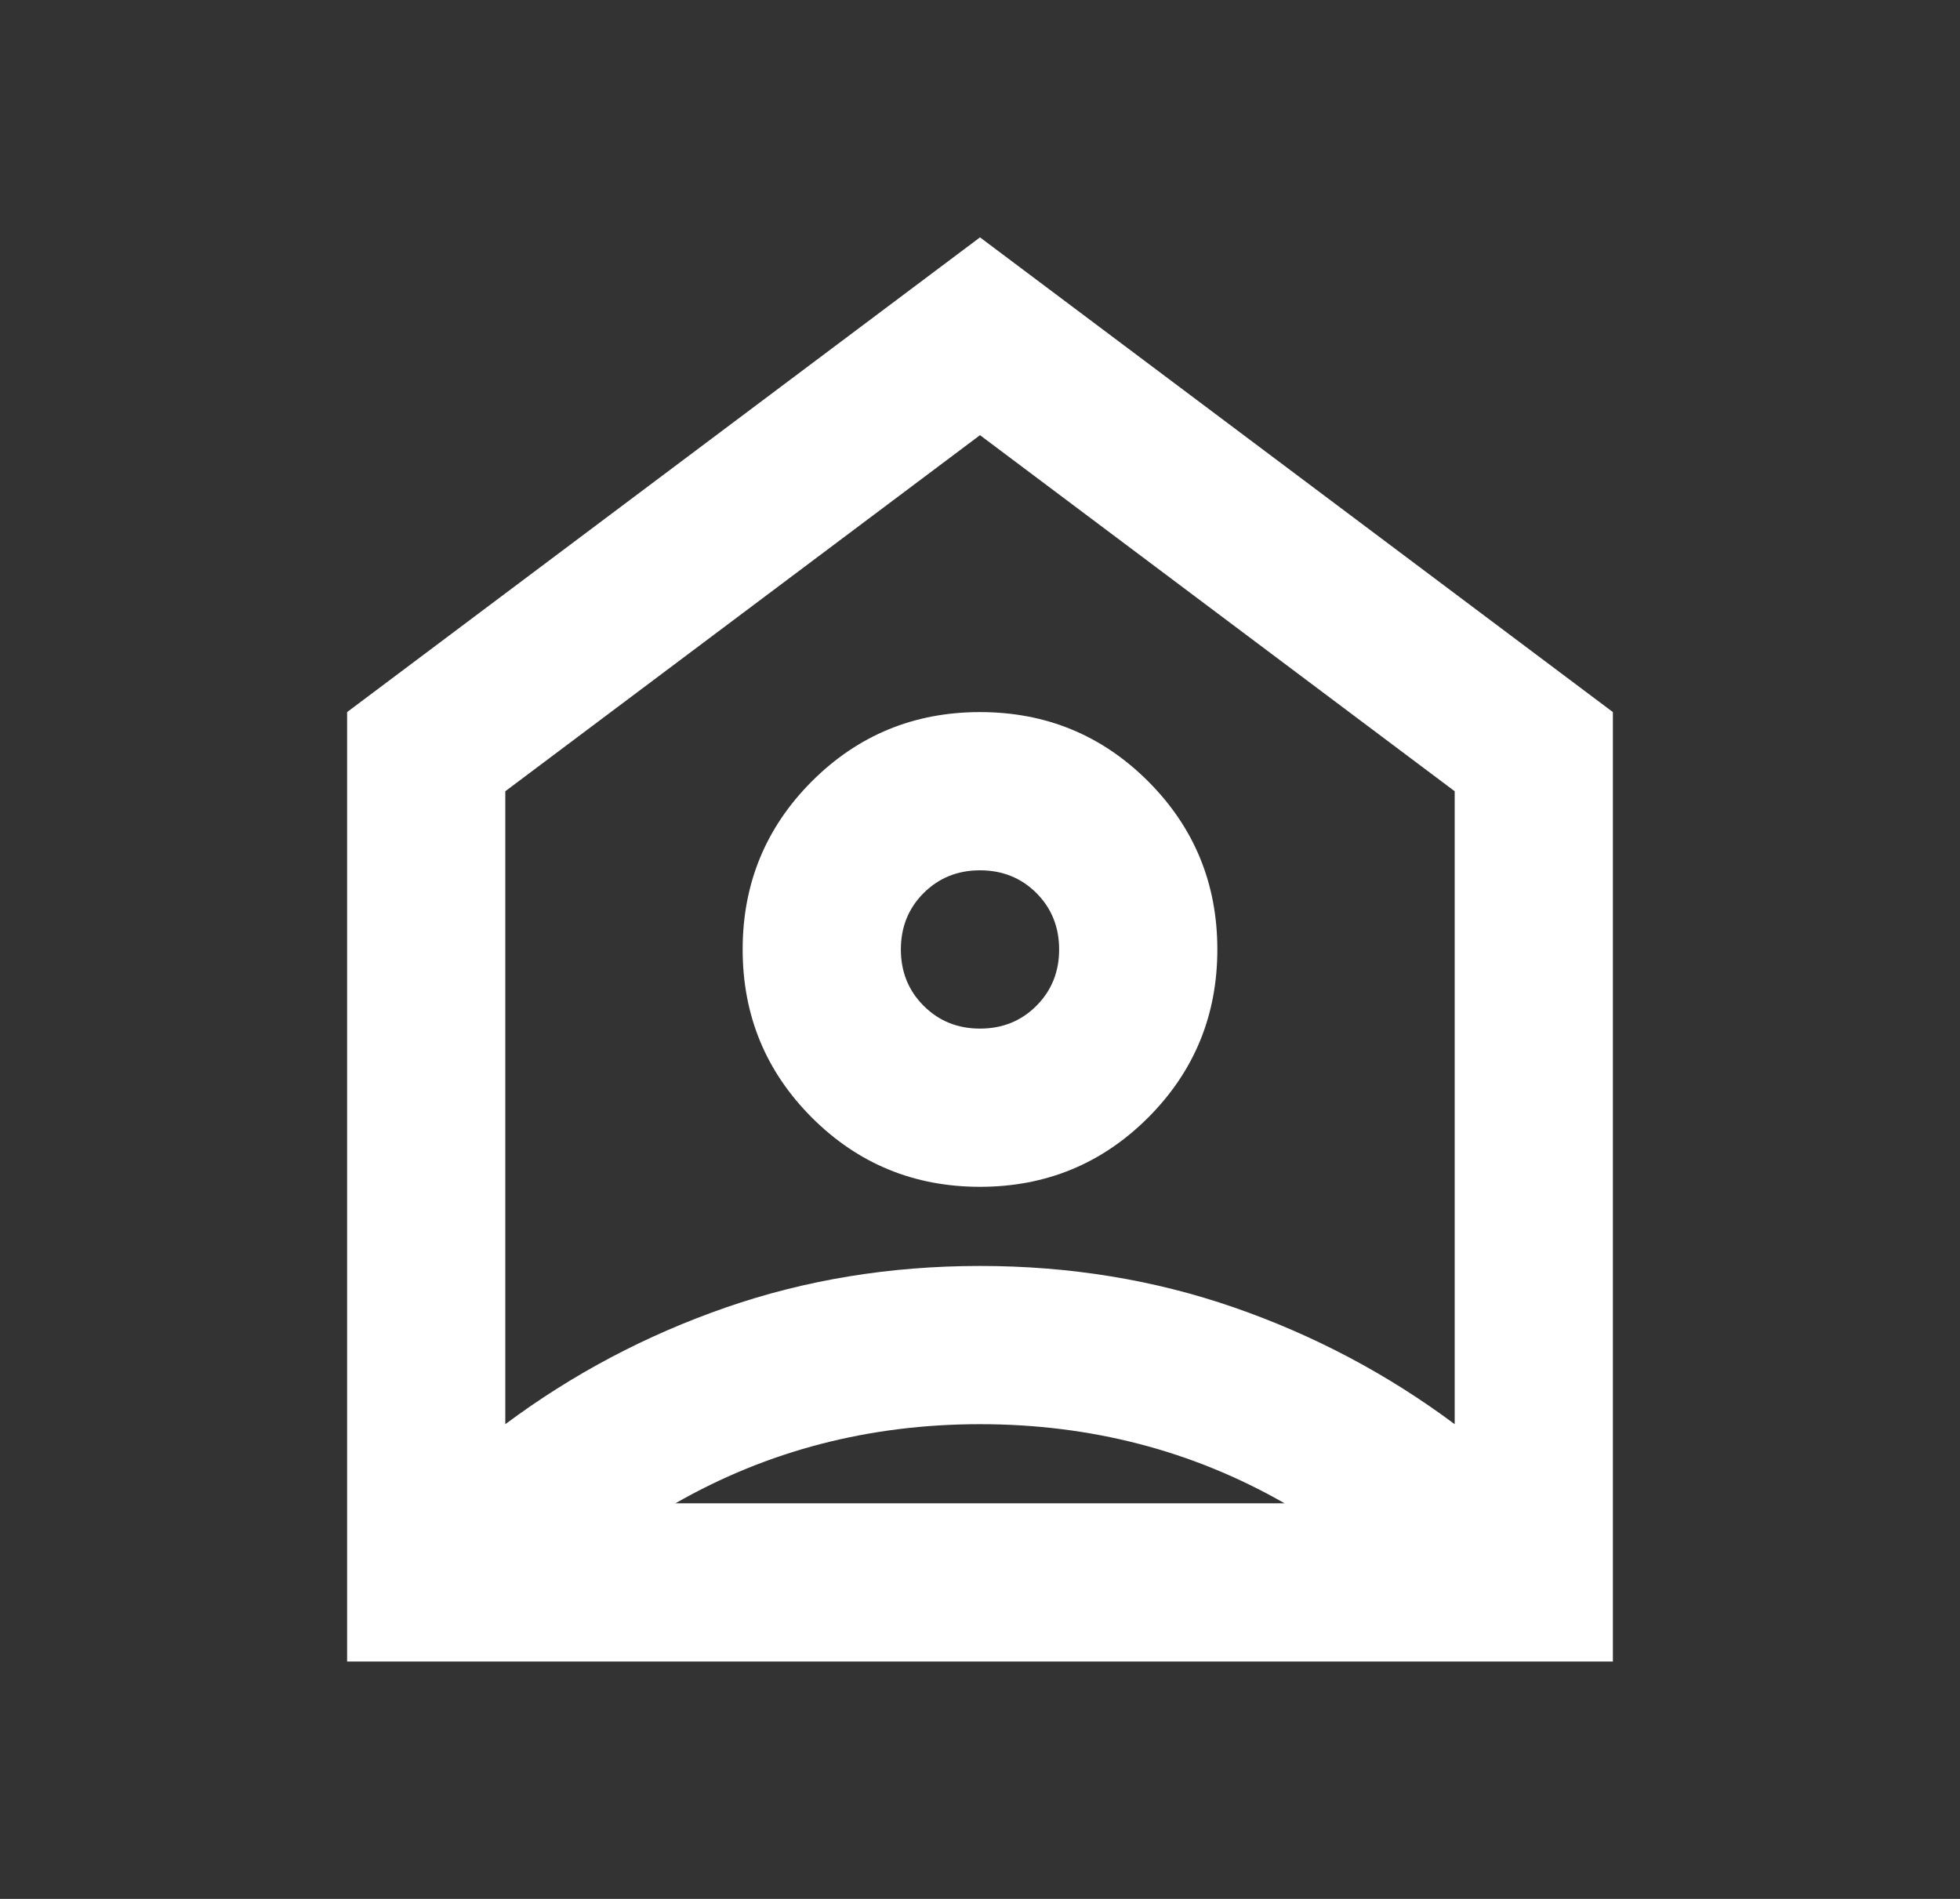 <svg width="32" height="31" viewBox="0 0 32 31" fill="none" xmlns="http://www.w3.org/2000/svg">
<rect x="0" y="0" width="32" height="31" fill="#333333" stroke="none"/>
<mask id="mask0_1381_1129" style="mask-type:alpha" maskUnits="userSpaceOnUse" x="0" y="0" width="32" height="31">
<rect x="0.5" width="31" height="31" fill="#D9D9D9"/>
</mask>
<g mask="url(#mask0_1381_1129)">
<path d="M5.667 27.125V11.625L16 3.875L26.333 11.625V27.125H5.667ZM8.25 12.917V23.25C9.348 22.432 10.548 21.797 11.851 21.345C13.153 20.893 14.536 20.667 16 20.667C17.464 20.667 18.847 20.893 20.15 21.345C21.452 21.797 22.652 22.432 23.75 23.25V12.917L16 7.104L8.25 12.917ZM16 19.375C14.924 19.375 14.009 18.998 13.255 18.245C12.502 17.491 12.125 16.576 12.125 15.5C12.125 14.424 12.502 13.509 13.255 12.755C14.009 12.002 14.924 11.625 16 11.625C17.076 11.625 17.991 12.002 18.745 12.755C19.498 13.509 19.875 14.424 19.875 15.5C19.875 16.576 19.498 17.491 18.745 18.245C17.991 18.998 17.076 19.375 16 19.375ZM16 16.792C16.366 16.792 16.673 16.668 16.921 16.42C17.168 16.172 17.292 15.866 17.292 15.5C17.292 15.134 17.168 14.827 16.921 14.579C16.673 14.332 16.366 14.208 16 14.208C15.634 14.208 15.328 14.332 15.08 14.579C14.832 14.827 14.708 15.134 14.708 15.5C14.708 15.866 14.832 16.172 15.08 16.42C15.328 16.668 15.634 16.792 16 16.792ZM11.027 24.542H20.973C20.22 24.111 19.428 23.788 18.6 23.573C17.771 23.358 16.904 23.25 16 23.25C15.096 23.25 14.23 23.358 13.401 23.573C12.572 23.788 11.781 24.111 11.027 24.542Z" fill="white"/>
</g>
</svg>
